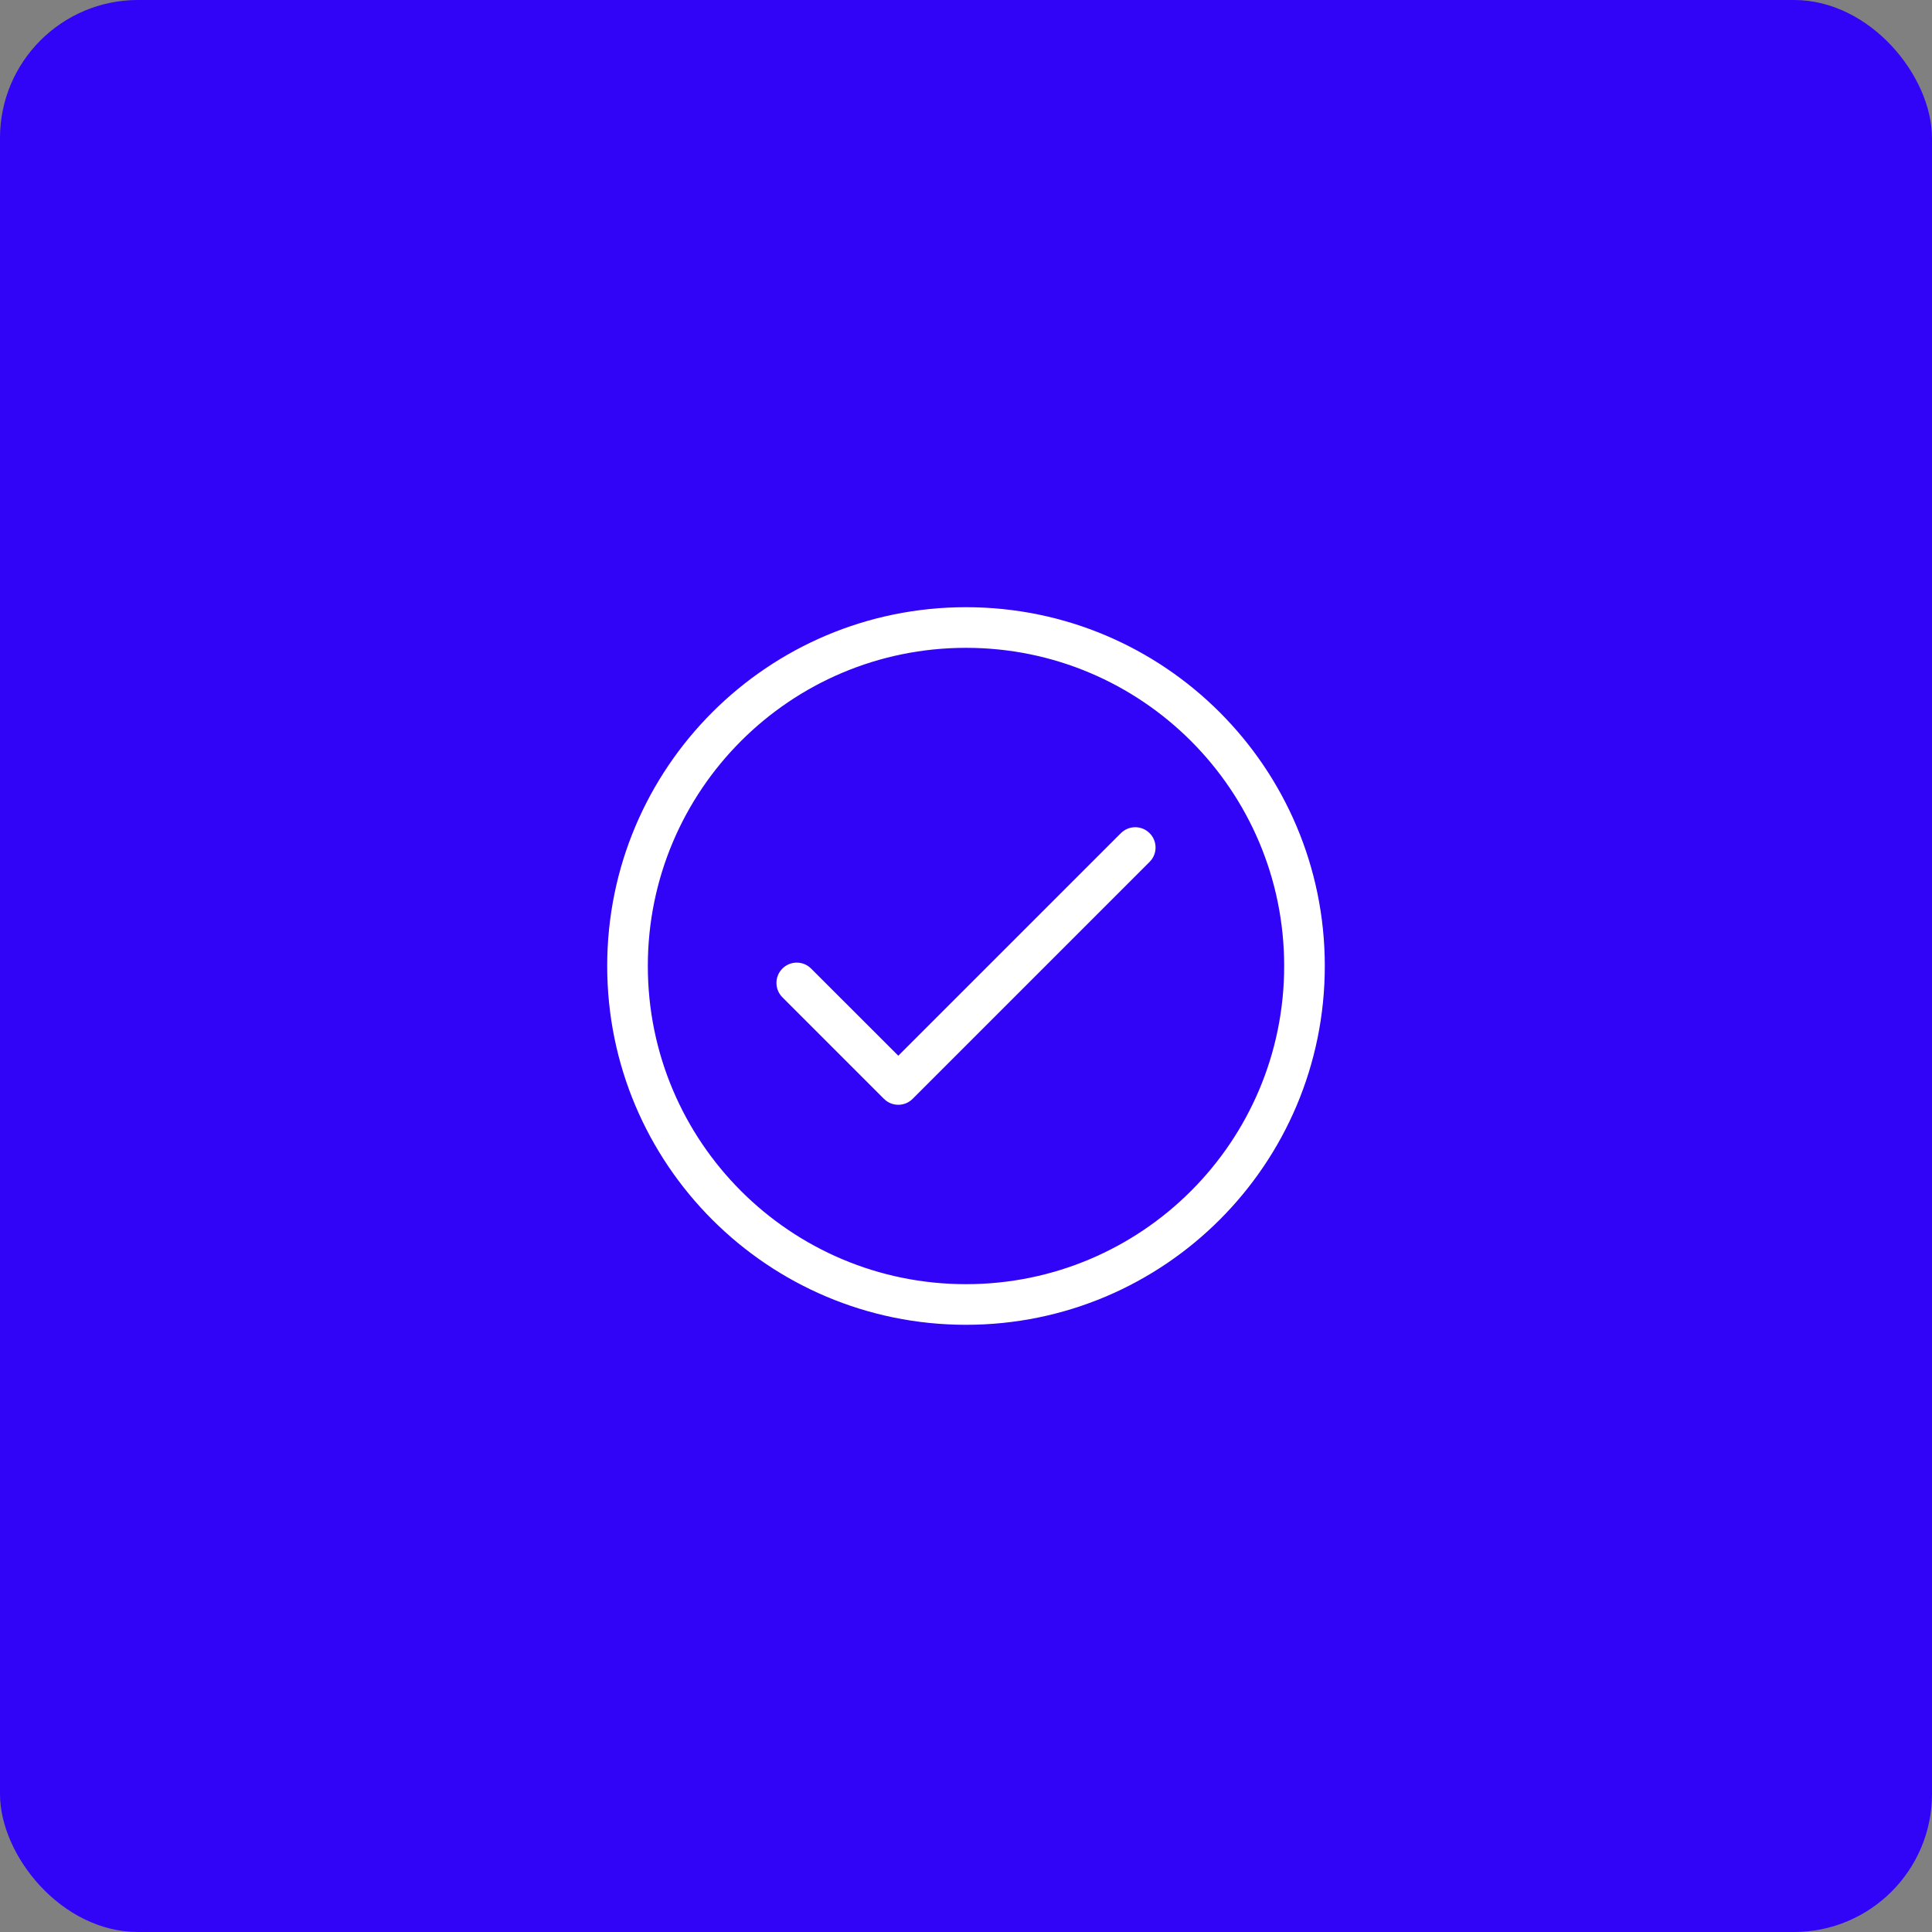 <?xml version="1.0" encoding="UTF-8"?>
<svg width="70px" height="70px" viewBox="0 0 70 70" version="1.1" xmlns="http://www.w3.org/2000/svg" xmlns:xlink="http://www.w3.org/1999/xlink">
    <rect x="0" y="0" width="70" height="70" fill="#808080" stroke="none"/>
    <title>start</title>
    <g id="Page-Export" stroke="none" stroke-width="1" fill="none" fill-rule="evenodd">
        <g id="start">
            <rect id="Rectangle" fill="#3103F7" x="0" y="0" width="70" height="70" rx="5"></rect>
            <path d="M35,22 C42.18,22 48,27.82 48,35 C48,42.18 42.18,48 35,48 C27.82,48 22,42.18 22,35 C22,27.82 27.82,22 35,22 Z M35,23.472 C28.633,23.472 23.472,28.633 23.472,35 C23.472,41.367 28.633,46.528 35,46.528 C41.367,46.528 46.528,41.367 46.528,35 C46.528,28.633 41.367,23.472 35,23.472 Z M41.652,30.187 C41.914,30.448 41.937,30.857 41.724,31.145 L41.652,31.228 L33.067,39.813 C32.806,40.074 32.397,40.098 32.109,39.884 L32.027,39.813 L28.348,36.134 C28.06,35.846 28.06,35.38 28.348,35.093 C28.609,34.832 29.018,34.808 29.306,35.022 L29.388,35.093 L32.547,38.251 L40.612,30.187 C40.899,29.9 41.365,29.9 41.652,30.187 Z" id="Shape" fill="#FFFFFF" fill-rule="nonzero"></path>
        </g>
    </g>
</svg>